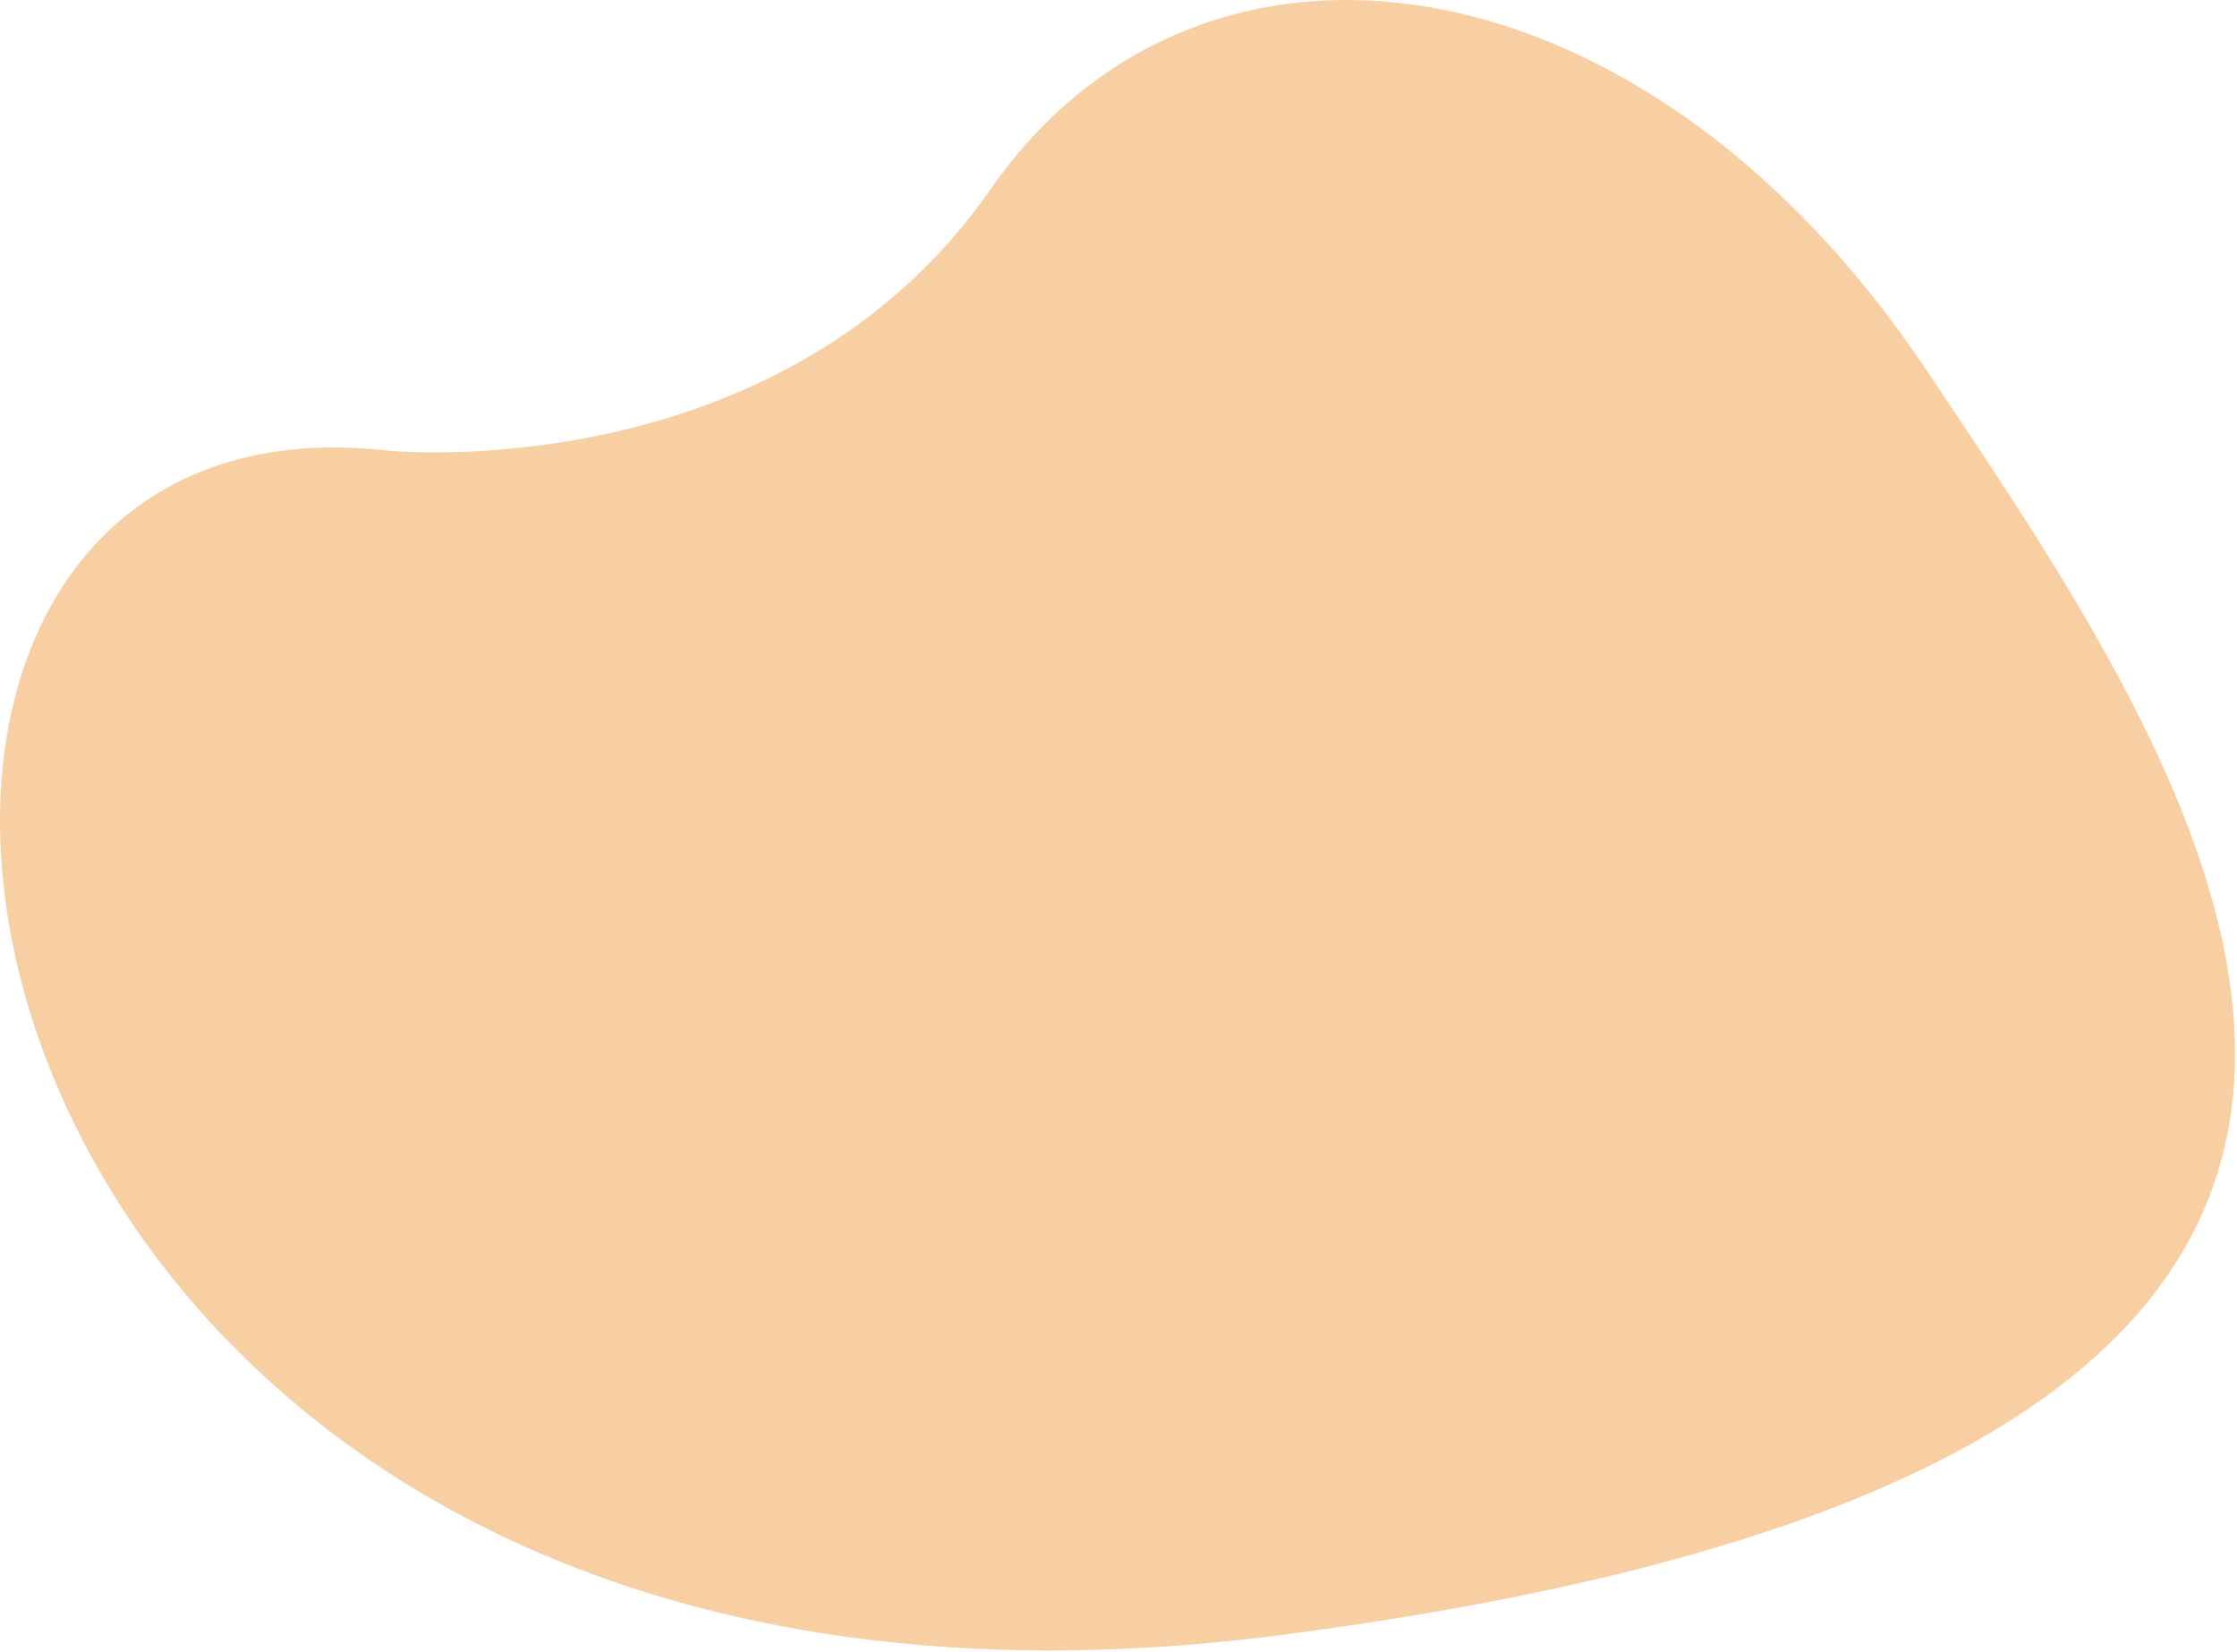 <svg xmlns="http://www.w3.org/2000/svg" width="868" height="641" viewBox="0 0 868 641" fill="none"><path d="M384.407 73.365C465.743 -43.603 637.406 -21.139 747.706 143.856C858.006 308.851 1037.41 563.702 498.277 634.193C-40.861 704.684 -118.647 143.856 150.471 174.841C150.471 174.841 303.071 190.334 384.407 73.365Z" fill="#F7CFA3"></path></svg>